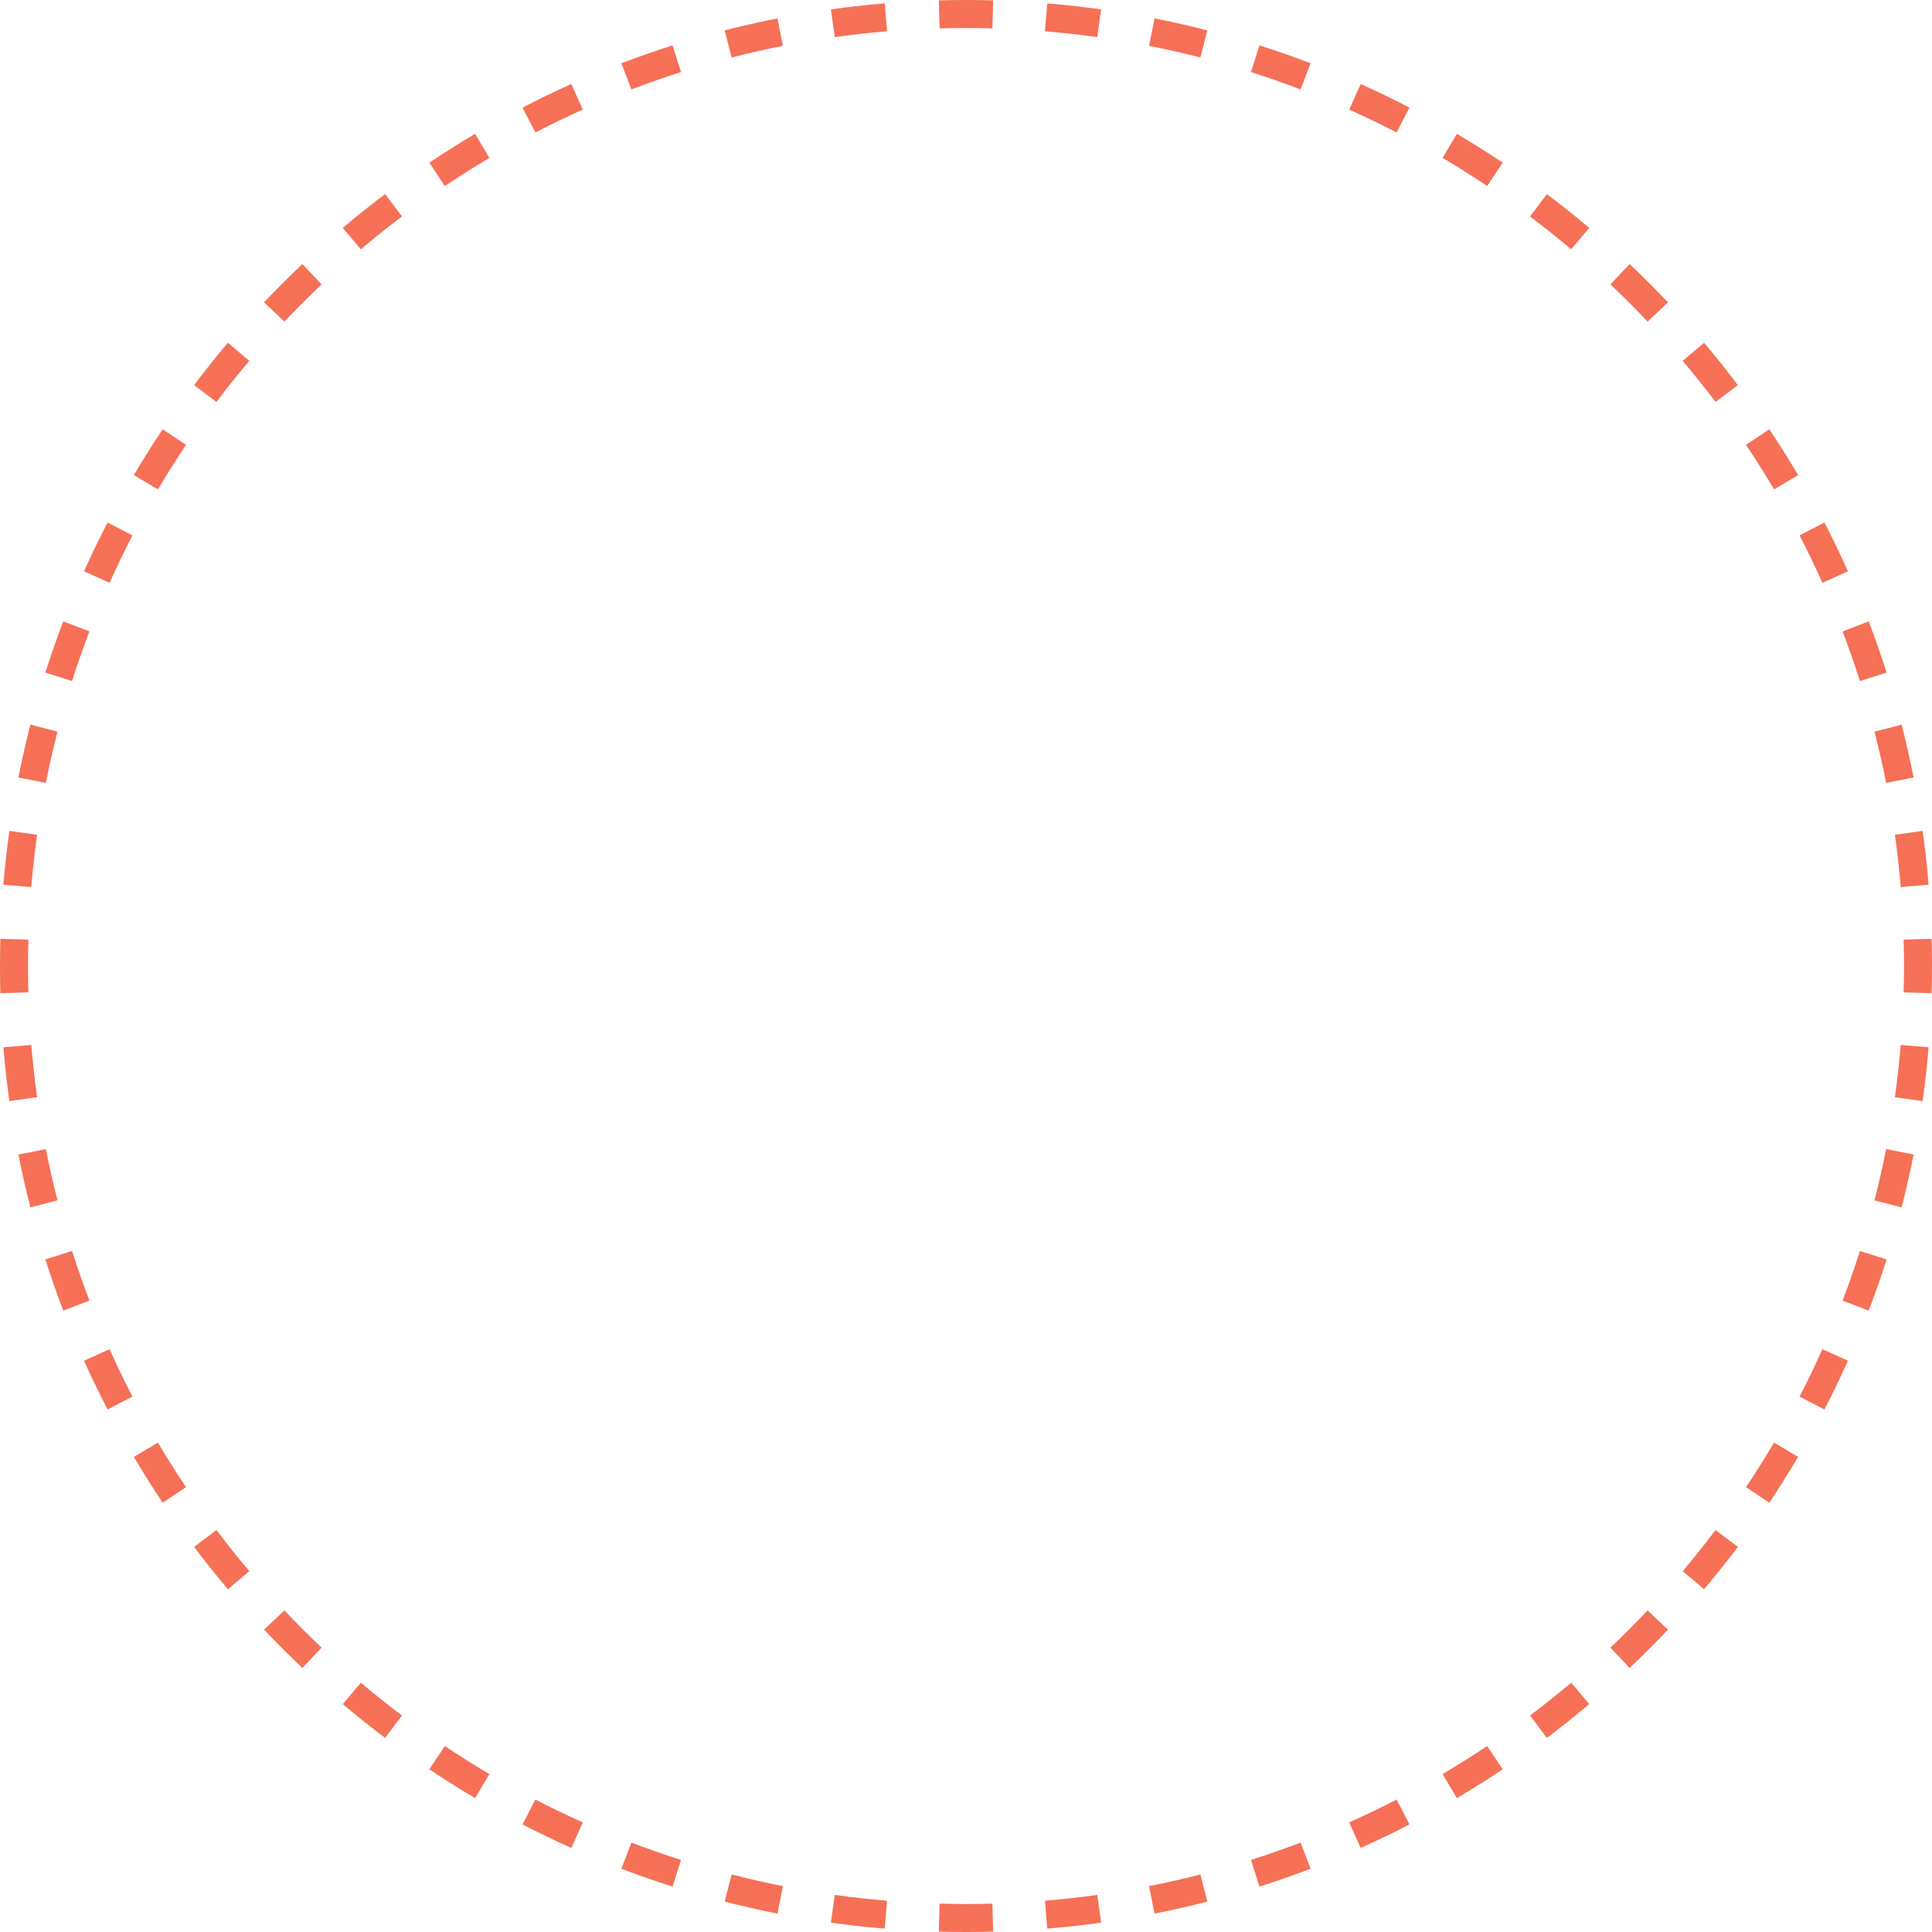 <svg width="138" height="138" viewBox="0 0 138 138" fill="none" xmlns="http://www.w3.org/2000/svg">
<path fill-rule="evenodd" clip-rule="evenodd" d="M137.973 70.94L135.974 70.885C135.991 70.259 136 69.63 136 69C136 68.37 135.991 67.741 135.974 67.115L137.973 67.06C137.991 67.704 138 68.351 138 69C138 69.649 137.991 70.296 137.973 70.94ZM137.759 63.195L135.766 63.361C135.662 62.106 135.523 60.861 135.35 59.627L137.33 59.349C137.508 60.621 137.652 61.903 137.759 63.195ZM136.687 55.534C136.435 54.263 136.149 53.005 135.829 51.761L133.892 52.259C134.203 53.467 134.481 54.688 134.725 55.922L136.687 55.534ZM134.759 48.039L132.853 48.646C132.472 47.449 132.058 46.266 131.612 45.099L133.48 44.385C133.939 45.588 134.366 46.806 134.759 48.039ZM131.997 40.81L130.172 41.628C129.659 40.482 129.114 39.353 128.539 38.243L130.315 37.324C130.908 38.467 131.469 39.63 131.997 40.81ZM128.44 33.938L126.719 34.956C126.08 33.876 125.412 32.815 124.716 31.775L126.378 30.663C127.095 31.733 127.783 32.826 128.44 33.938ZM124.135 27.508L122.538 28.711C121.784 27.71 121.001 26.73 120.193 25.774L121.72 24.483C122.553 25.468 123.358 26.476 124.135 27.508ZM119.14 21.597L117.687 22.971C116.826 22.061 115.939 21.174 115.029 20.313L116.403 18.86C117.34 19.747 118.253 20.66 119.14 21.597ZM113.517 16.28L112.226 17.807C111.27 16.999 110.29 16.216 109.289 15.462L110.492 13.864C111.524 14.642 112.532 15.447 113.517 16.28ZM107.337 11.622L106.225 13.284C105.185 12.588 104.124 11.92 103.044 11.281L104.062 9.56C105.174 10.217 106.267 10.905 107.337 11.622ZM100.676 7.685L99.757 9.461C98.647 8.886 97.518 8.341 96.372 7.828L97.19 6.003C98.37 6.531 99.533 7.092 100.676 7.685ZM93.615 4.52L92.901 6.388C91.734 5.942 90.551 5.528 89.354 5.147L89.96 3.241C91.194 3.634 92.412 4.061 93.615 4.52ZM86.239 2.171L85.741 4.108C84.533 3.797 83.312 3.519 82.078 3.275L82.466 1.313C83.737 1.565 84.995 1.851 86.239 2.171ZM78.65 0.67L78.373 2.65C77.139 2.477 75.894 2.338 74.638 2.234L74.805 0.241C76.097 0.348 77.379 0.492 78.65 0.67ZM70.94 0.027L70.885 2.026C70.259 2.009 69.63 2 69 2C68.37 2 67.741 2.009 67.115 2.026L67.06 0.027C67.704 0.009 68.351 0 69 0C69.649 0 70.296 0.009 70.94 0.027ZM63.195 0.241L63.361 2.234C62.106 2.338 60.861 2.477 59.627 2.65L59.349 0.67C60.621 0.492 61.903 0.348 63.195 0.241ZM55.534 1.313L55.922 3.275C54.688 3.519 53.467 3.797 52.259 4.108L51.761 2.171C53.005 1.851 54.263 1.565 55.534 1.313ZM48.039 3.241L48.646 5.147C47.449 5.528 46.266 5.942 45.099 6.388L44.385 4.52C45.588 4.061 46.806 3.634 48.039 3.241ZM40.81 6.003L41.628 7.828C40.482 8.341 39.353 8.886 38.243 9.461L37.324 7.685C38.467 7.092 39.63 6.531 40.81 6.003ZM33.938 9.56L34.956 11.281C33.876 11.92 32.815 12.588 31.775 13.284L30.663 11.622C31.733 10.905 32.826 10.217 33.938 9.56ZM27.508 13.864L28.711 15.462C27.71 16.216 26.73 16.999 25.774 17.807L24.483 16.28C25.468 15.447 26.476 14.642 27.508 13.864ZM21.597 18.86L22.971 20.313C22.061 21.174 21.174 22.061 20.313 22.971L18.86 21.597C19.747 20.66 20.66 19.747 21.597 18.86ZM16.28 24.483L17.807 25.774C16.999 26.73 16.216 27.71 15.462 28.711L13.864 27.508C14.642 26.476 15.447 25.468 16.28 24.483ZM11.622 30.663L13.284 31.775C12.588 32.815 11.92 33.876 11.281 34.956L9.56 33.938C10.217 32.826 10.905 31.733 11.622 30.663ZM7.685 37.324L9.461 38.243C8.886 39.353 8.341 40.482 7.828 41.628L6.003 40.81C6.531 39.63 7.092 38.467 7.685 37.324ZM4.52 44.385L6.388 45.099C5.942 46.266 5.528 47.449 5.147 48.646L3.241 48.039C3.634 46.806 4.061 45.588 4.52 44.385ZM2.171 51.761L4.108 52.259C3.797 53.467 3.519 54.688 3.275 55.922L1.313 55.534C1.565 54.263 1.851 53.005 2.171 51.761ZM0.67 59.349L2.65 59.627C2.477 60.861 2.338 62.106 2.234 63.361L0.241 63.195C0.348 61.903 0.492 60.621 0.67 59.349ZM0.027 67.06C0.009 67.704 0 68.351 0 69C0 69.649 0.009 70.296 0.027 70.94L2.026 70.885C2.009 70.259 2 69.63 2 69C2 68.37 2.009 67.741 2.026 67.115L0.027 67.06ZM0.241 74.805L2.234 74.639C2.338 75.894 2.477 77.139 2.65 78.373L0.67 78.65C0.492 77.379 0.348 76.097 0.241 74.805ZM1.313 82.466L3.275 82.078C3.519 83.312 3.797 84.533 4.108 85.741L2.171 86.239C1.851 84.995 1.565 83.737 1.313 82.466ZM3.241 89.96L5.147 89.354C5.528 90.551 5.942 91.734 6.388 92.901L4.52 93.615C4.061 92.412 3.634 91.194 3.241 89.96ZM6.003 97.19L7.828 96.372C8.341 97.518 8.886 98.647 9.461 99.757L7.685 100.676C7.092 99.533 6.531 98.37 6.003 97.19ZM9.56 104.062L11.281 103.044C11.92 104.124 12.588 105.185 13.284 106.225L11.622 107.337C10.905 106.267 10.217 105.174 9.56 104.062ZM13.864 110.492C14.642 111.524 15.447 112.532 16.28 113.517L17.807 112.226C16.999 111.27 16.216 110.29 15.462 109.289L13.864 110.492ZM18.86 116.403L20.313 115.029C21.174 115.939 22.061 116.826 22.971 117.687L21.597 119.14C20.66 118.253 19.747 117.34 18.86 116.403ZM24.483 121.72L25.774 120.193C26.73 121.001 27.71 121.784 28.711 122.538L27.508 124.135C26.476 123.358 25.468 122.553 24.483 121.72ZM30.663 126.378L31.775 124.716C32.815 125.412 33.876 126.08 34.956 126.719L33.938 128.44C32.826 127.783 31.733 127.095 30.663 126.378ZM37.324 130.315L38.243 128.539C39.353 129.114 40.482 129.659 41.628 130.172L40.81 131.997C39.63 131.469 38.467 130.908 37.324 130.315ZM44.385 133.48L45.099 131.612C46.266 132.058 47.449 132.472 48.646 132.853L48.039 134.759C46.806 134.366 45.588 133.939 44.385 133.48ZM51.761 135.829L52.259 133.892C53.467 134.203 54.688 134.481 55.922 134.725L55.534 136.687C54.263 136.435 53.005 136.149 51.761 135.829ZM59.349 137.33L59.627 135.35C60.861 135.523 62.106 135.662 63.361 135.766L63.195 137.759C61.903 137.652 60.621 137.508 59.349 137.33ZM67.06 137.973L67.115 135.974C67.741 135.991 68.37 136 69 136C69.63 136 70.259 135.991 70.885 135.974L70.94 137.973C70.296 137.991 69.649 138 69 138C68.351 138 67.704 137.991 67.06 137.973ZM74.805 137.759L74.639 135.766C75.894 135.662 77.139 135.523 78.373 135.35L78.65 137.33C77.379 137.508 76.097 137.652 74.805 137.759ZM82.466 136.687C83.737 136.435 84.995 136.149 86.239 135.829L85.741 133.892C84.533 134.203 83.312 134.481 82.078 134.725L82.466 136.687ZM89.96 134.759L89.354 132.853C90.551 132.472 91.734 132.058 92.901 131.612L93.615 133.48C92.412 133.939 91.194 134.366 89.96 134.759ZM97.19 131.997L96.372 130.172C97.518 129.659 98.647 129.114 99.757 128.539L100.676 130.315C99.533 130.908 98.37 131.469 97.19 131.997ZM104.062 128.44L103.044 126.719C104.124 126.08 105.185 125.412 106.225 124.716L107.337 126.378C106.267 127.095 105.174 127.783 104.062 128.44ZM110.492 124.135C111.524 123.358 112.532 122.553 113.517 121.72L112.226 120.193C111.27 121.001 110.29 121.784 109.289 122.538L110.492 124.135ZM116.403 119.14L115.029 117.687C115.939 116.826 116.826 115.939 117.687 115.029L119.14 116.403C118.253 117.34 117.34 118.253 116.403 119.14ZM121.72 113.517L120.193 112.226C121.001 111.27 121.784 110.29 122.538 109.289L124.135 110.492C123.358 111.524 122.553 112.532 121.72 113.517ZM126.378 107.337L124.716 106.225C125.412 105.185 126.08 104.124 126.719 103.044L128.44 104.062C127.783 105.174 127.095 106.267 126.378 107.337ZM130.315 100.676L128.539 99.757C129.114 98.647 129.659 97.518 130.172 96.372L131.997 97.19C131.469 98.37 130.908 99.533 130.315 100.676ZM133.48 93.615L131.612 92.901C132.058 91.734 132.472 90.551 132.853 89.354L134.759 89.96C134.366 91.194 133.939 92.412 133.48 93.615ZM135.829 86.239L133.892 85.741C134.203 84.533 134.481 83.312 134.725 82.078L136.687 82.466C136.435 83.737 136.149 84.995 135.829 86.239ZM137.33 78.65L135.35 78.373C135.523 77.139 135.662 75.894 135.766 74.638L137.759 74.805C137.652 76.097 137.508 77.379 137.33 78.65Z" fill="url(#paint0_angular_6704_2479)"/>
<defs>
<radialGradient id="paint0_angular_6704_2479" cx="0" cy="0" r="1" gradientUnits="userSpaceOnUse" gradientTransform="translate(69 69) rotate(-79.461) scale(70.184)">
<stop stop-color="#D123B0"/>
<stop offset="1" stop-color="#F77254"/>
</radialGradient>
</defs>
</svg>
